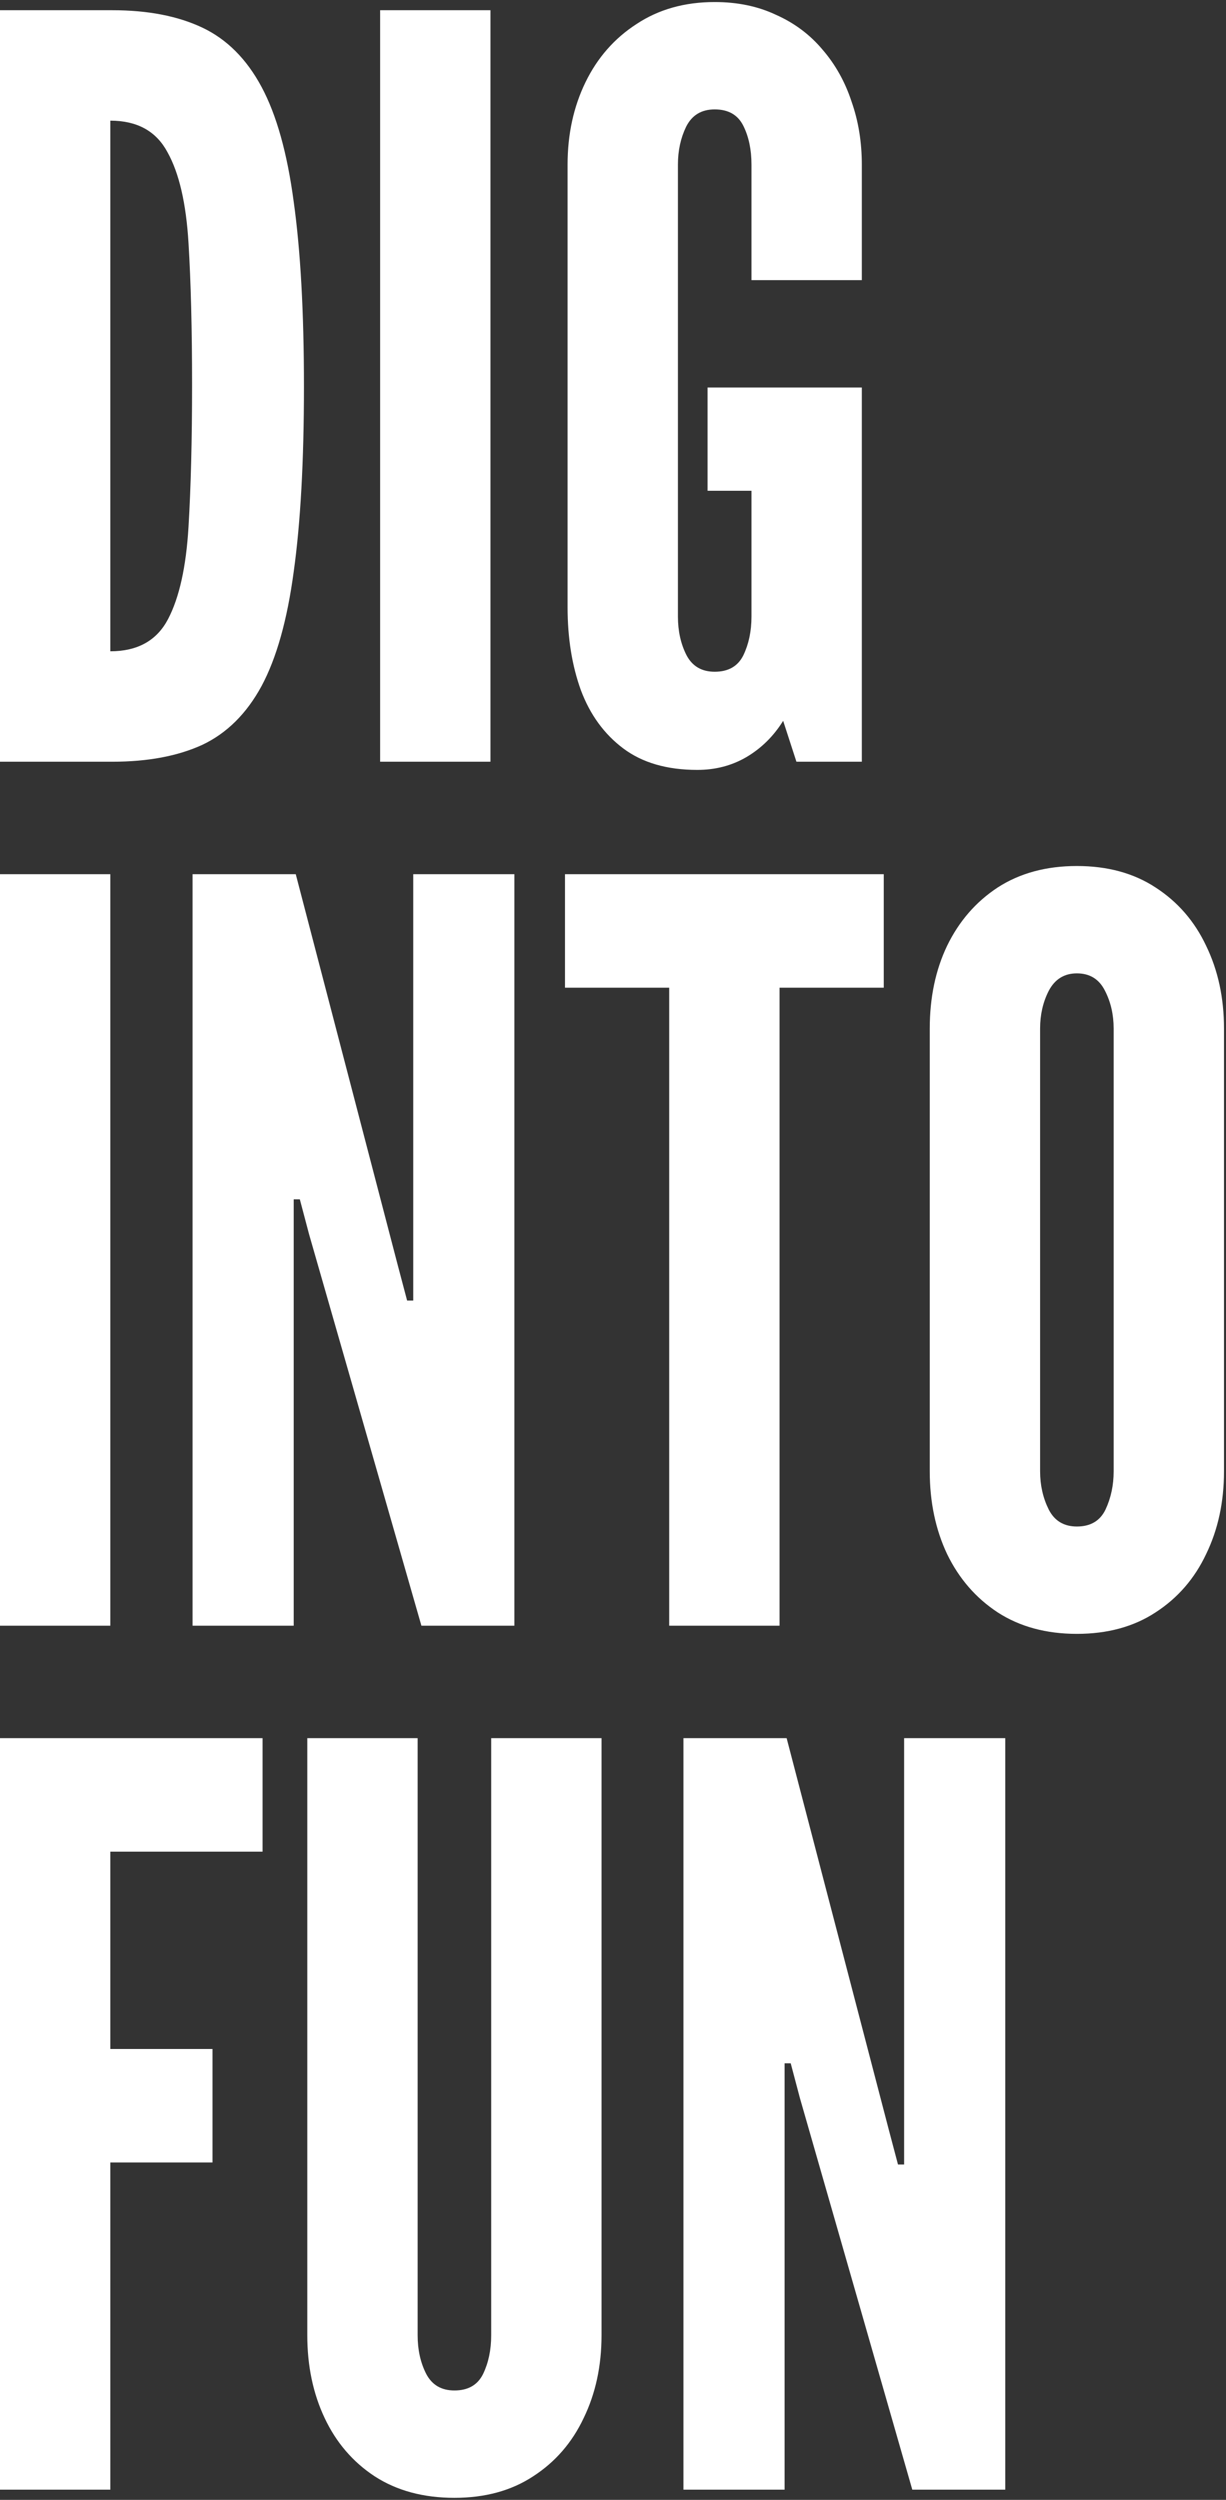 <svg xmlns="http://www.w3.org/2000/svg" width="240" height="489" viewBox="0 0 240 489" fill="none"><rect x="0" y="0" width="240" height="489" fill="#333333" stroke="none"/><path d="M5.66244e-07 149V2H22C28.933 2 34.8 3.133 39.6 5.4C44.4 7.667 48.267 11.533 51.2 17C54.133 22.467 56.233 29.967 57.5 39.5C58.833 49.033 59.5 61.067 59.5 75.6C59.5 90.2 58.833 102.267 57.5 111.8C56.233 121.267 54.133 128.733 51.2 134.2C48.267 139.6 44.4 143.433 39.6 145.7C34.8 147.9 28.933 149 22 149H5.66244e-07ZM21.6 127.4C26.933 127.4 30.7 125.3 32.9 121.1C35.1 116.9 36.433 110.9 36.9 103.1C37.367 95.3 37.6 86.033 37.6 75.3C37.6 64.433 37.367 55.167 36.9 47.5C36.433 39.767 35.067 33.867 32.8 29.8C30.6 25.667 26.867 23.6 21.6 23.6V127.4ZM74.414 149V2H96.014V149H74.414ZM136.509 150.6C130.576 150.6 125.743 149.2 122.009 146.4C118.276 143.6 115.509 139.8 113.709 135C111.976 130.2 111.109 124.8 111.109 118.8V32.2C111.109 26.267 112.276 20.9 114.609 16.1C116.943 11.3 120.276 7.5 124.609 4.7C128.943 1.833 134.043 0.4 139.909 0.4C144.376 0.4 148.376 1.233 151.909 2.9C155.509 4.5 158.543 6.767 161.009 9.7C163.543 12.633 165.443 16.033 166.709 19.9C168.043 23.7 168.709 27.8 168.709 32.2V54.8H147.109V32.2C147.109 29.267 146.576 26.733 145.509 24.6C144.443 22.467 142.576 21.4 139.909 21.4C137.309 21.4 135.443 22.533 134.309 24.8C133.243 27 132.709 29.467 132.709 32.2V120.6C132.709 123.467 133.276 126 134.409 128.2C135.543 130.333 137.376 131.4 139.909 131.4C142.576 131.4 144.443 130.333 145.509 128.2C146.576 126 147.109 123.467 147.109 120.6V96H138.509V75.8H168.709V149H155.909L153.309 141C151.443 144 149.043 146.367 146.109 148.1C143.243 149.767 140.043 150.6 136.509 150.6ZM5.66244e-07 318V171H21.6V318H5.66244e-07ZM37.695 318V171H57.895L77.895 247.6L79.695 254.4H80.895V171H100.695V318H82.495L60.495 241.4L58.695 234.6H57.495V318H37.695ZM131.002 318V193.2H110.602V171H173.002V193.2H152.602V318H131.002ZM210.808 319.6C204.808 319.6 199.641 318.2 195.308 315.4C191.041 312.6 187.741 308.8 185.408 304C183.141 299.2 182.008 293.8 182.008 287.8V201.2C182.008 195.133 183.141 189.733 185.408 185C187.741 180.2 191.041 176.4 195.308 173.6C199.641 170.8 204.808 169.4 210.808 169.4C216.808 169.4 221.941 170.8 226.208 173.6C230.541 176.4 233.841 180.2 236.108 185C238.441 189.8 239.608 195.2 239.608 201.2V287.8C239.608 293.8 238.441 299.2 236.108 304C233.841 308.8 230.541 312.6 226.208 315.4C221.941 318.2 216.808 319.6 210.808 319.6ZM210.808 298.6C213.474 298.6 215.341 297.5 216.408 295.3C217.474 293.033 218.008 290.533 218.008 287.8V201.2C218.008 198.467 217.441 196 216.308 193.8C215.174 191.533 213.341 190.4 210.808 190.4C208.341 190.4 206.508 191.533 205.308 193.8C204.174 196 203.608 198.467 203.608 201.2V287.8C203.608 290.533 204.174 293.033 205.308 295.3C206.441 297.5 208.274 298.6 210.808 298.6ZM5.66244e-07 487V340H51.4V362.2H21.6V400.8H41.6V423H21.6V487H5.66244e-07ZM88.956 488.6C82.89 488.6 77.69 487.2 73.356 484.4C69.09 481.6 65.823 477.8 63.556 473C61.29 468.2 60.156 462.8 60.156 456.8V340H81.756V456.8C81.756 459.667 82.323 462.2 83.456 464.4C84.59 466.533 86.423 467.6 88.956 467.6C91.623 467.6 93.49 466.533 94.556 464.4C95.623 462.2 96.156 459.667 96.156 456.8V340H117.756V456.8C117.756 462.8 116.59 468.2 114.256 473C111.99 477.8 108.69 481.6 104.356 484.4C100.09 487.2 94.956 488.6 88.956 488.6ZM133.789 487V340H153.989L173.989 416.6L175.789 423.4H176.989V340H196.789V487H178.589L156.589 410.4L154.789 403.6H153.589V487H133.789Z" fill="white"></path></svg>